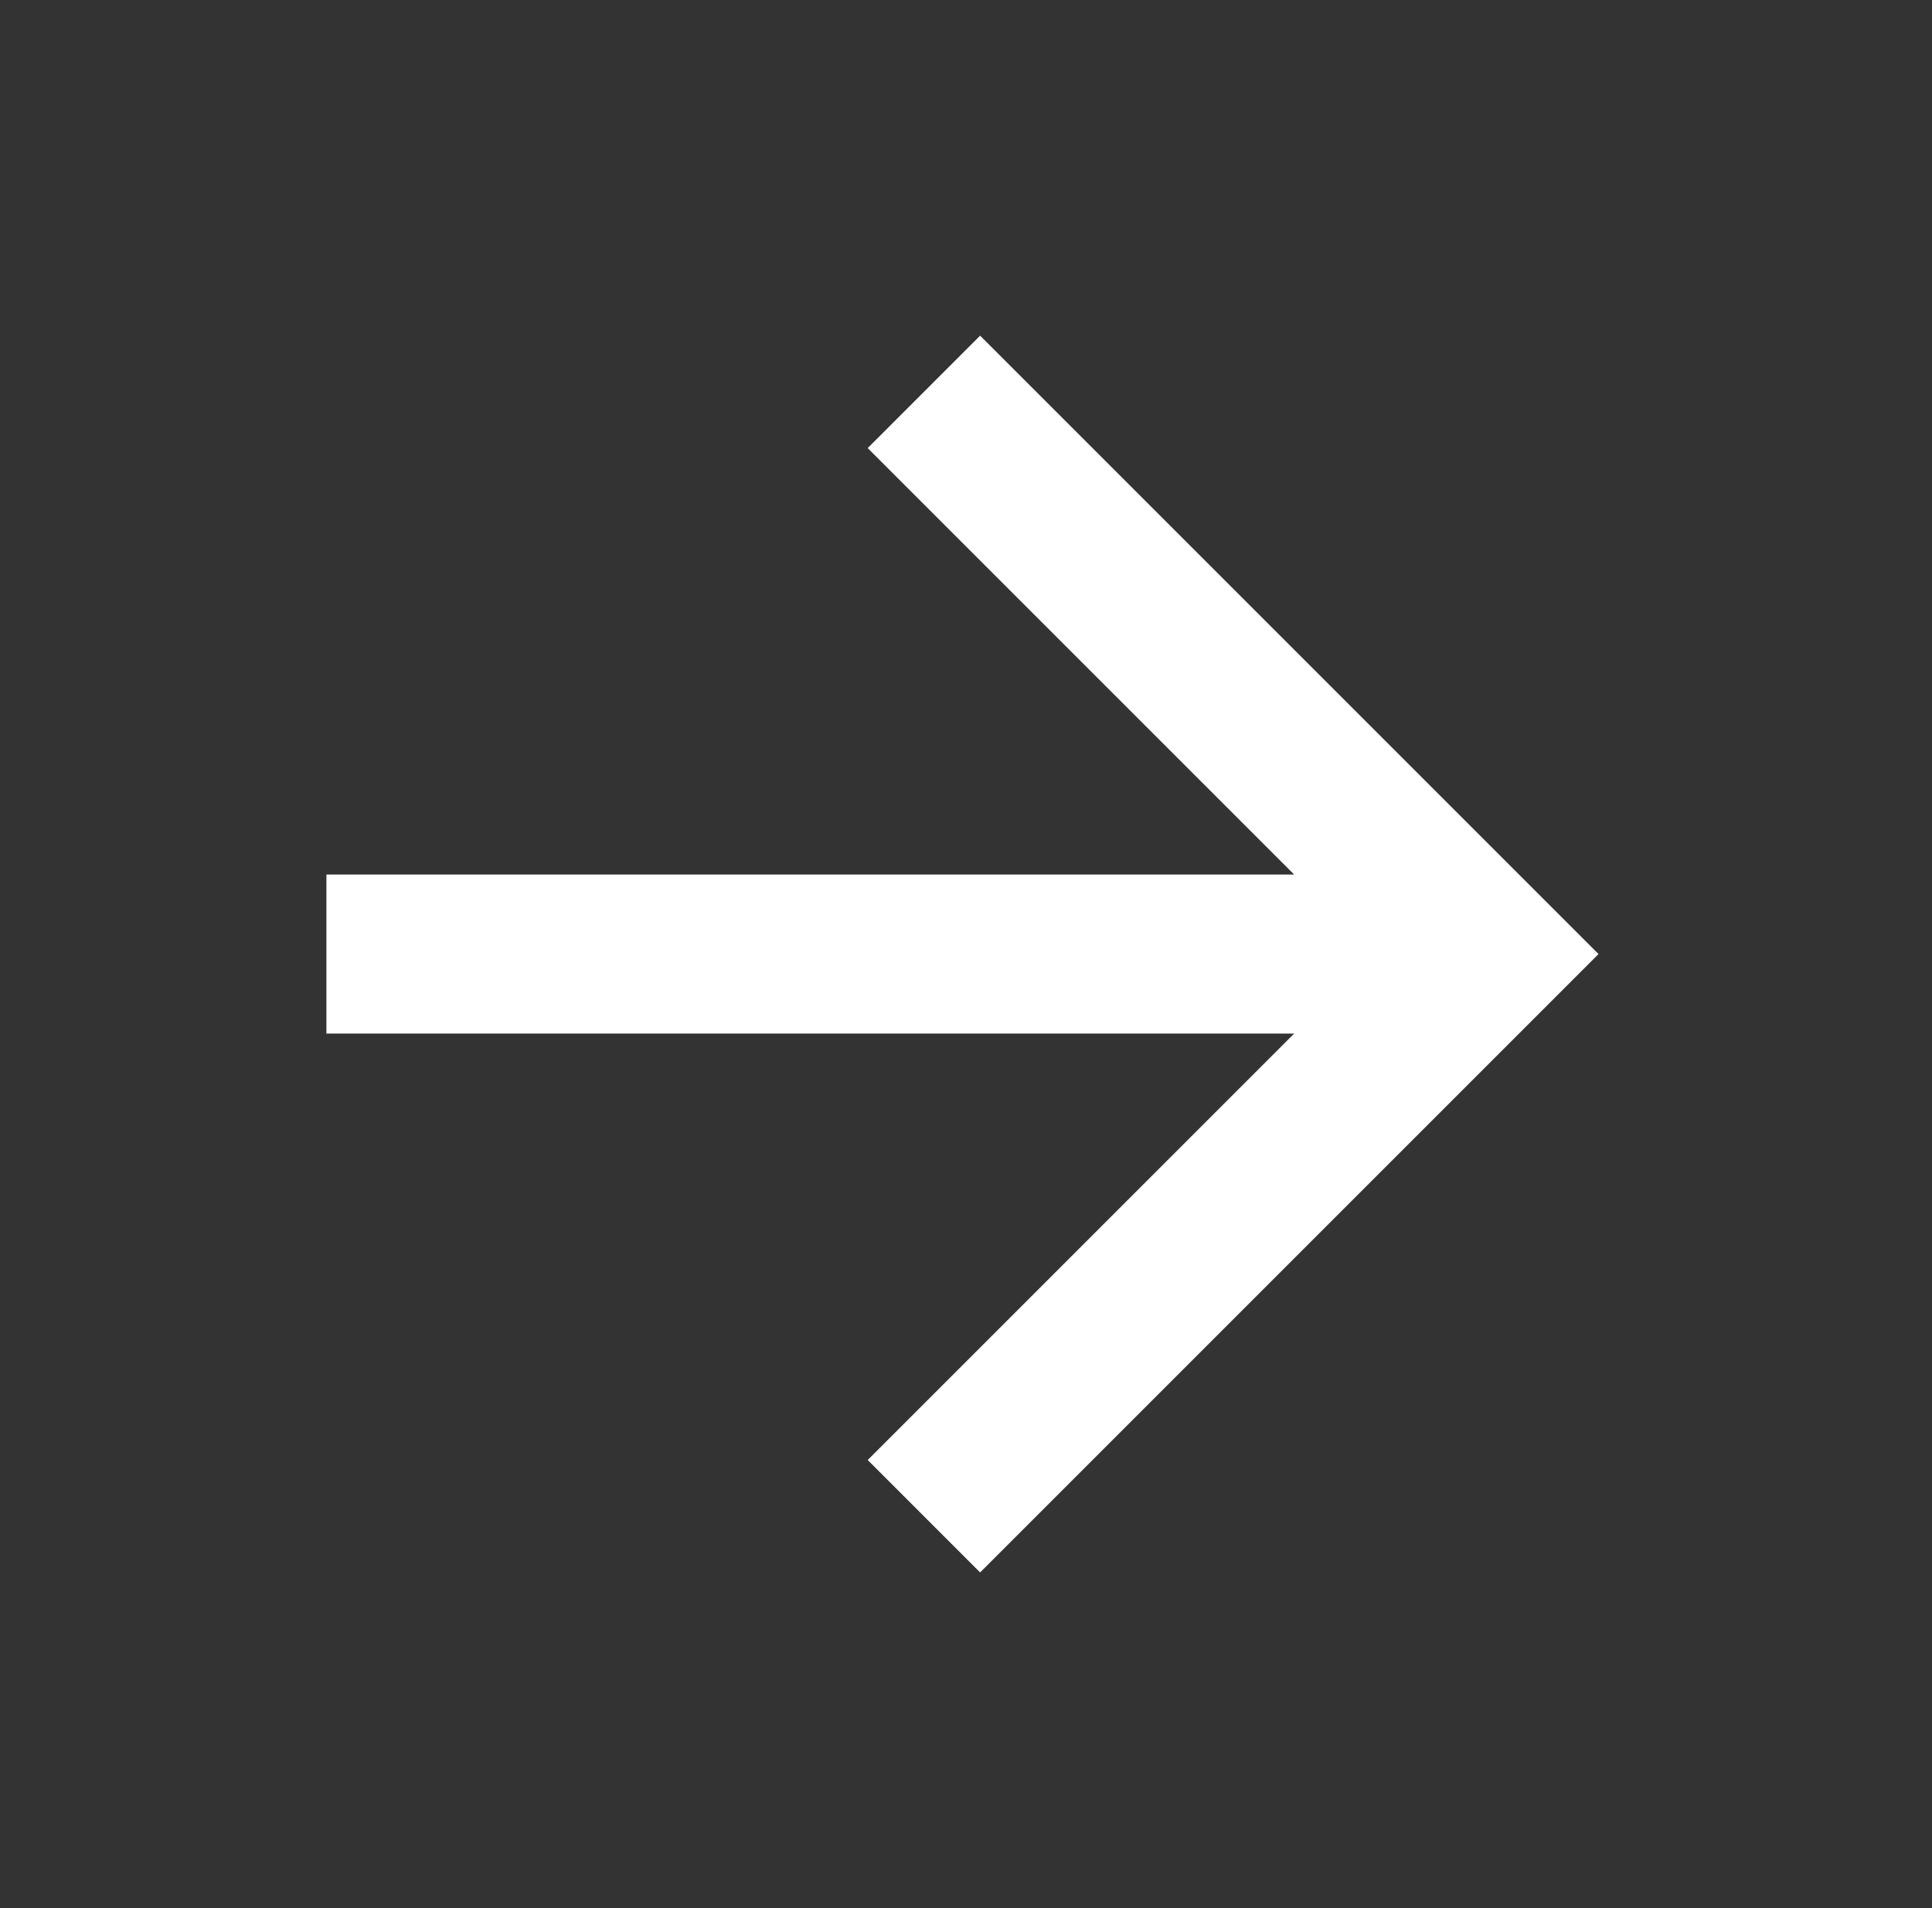 <svg width="81" height="80" viewBox="0 0 81 80" fill="none" xmlns="http://www.w3.org/2000/svg">
<rect x="0" y="0" width="81" height="80" fill="#333333" stroke="none"/>
<path d="M54.259 43.333L13.685 43.333L13.685 36.667L54.259 36.667L36.379 18.787L41.092 14.073L67.019 40L41.092 65.927L36.379 61.213L54.259 43.333Z" fill="white"/>
</svg>
